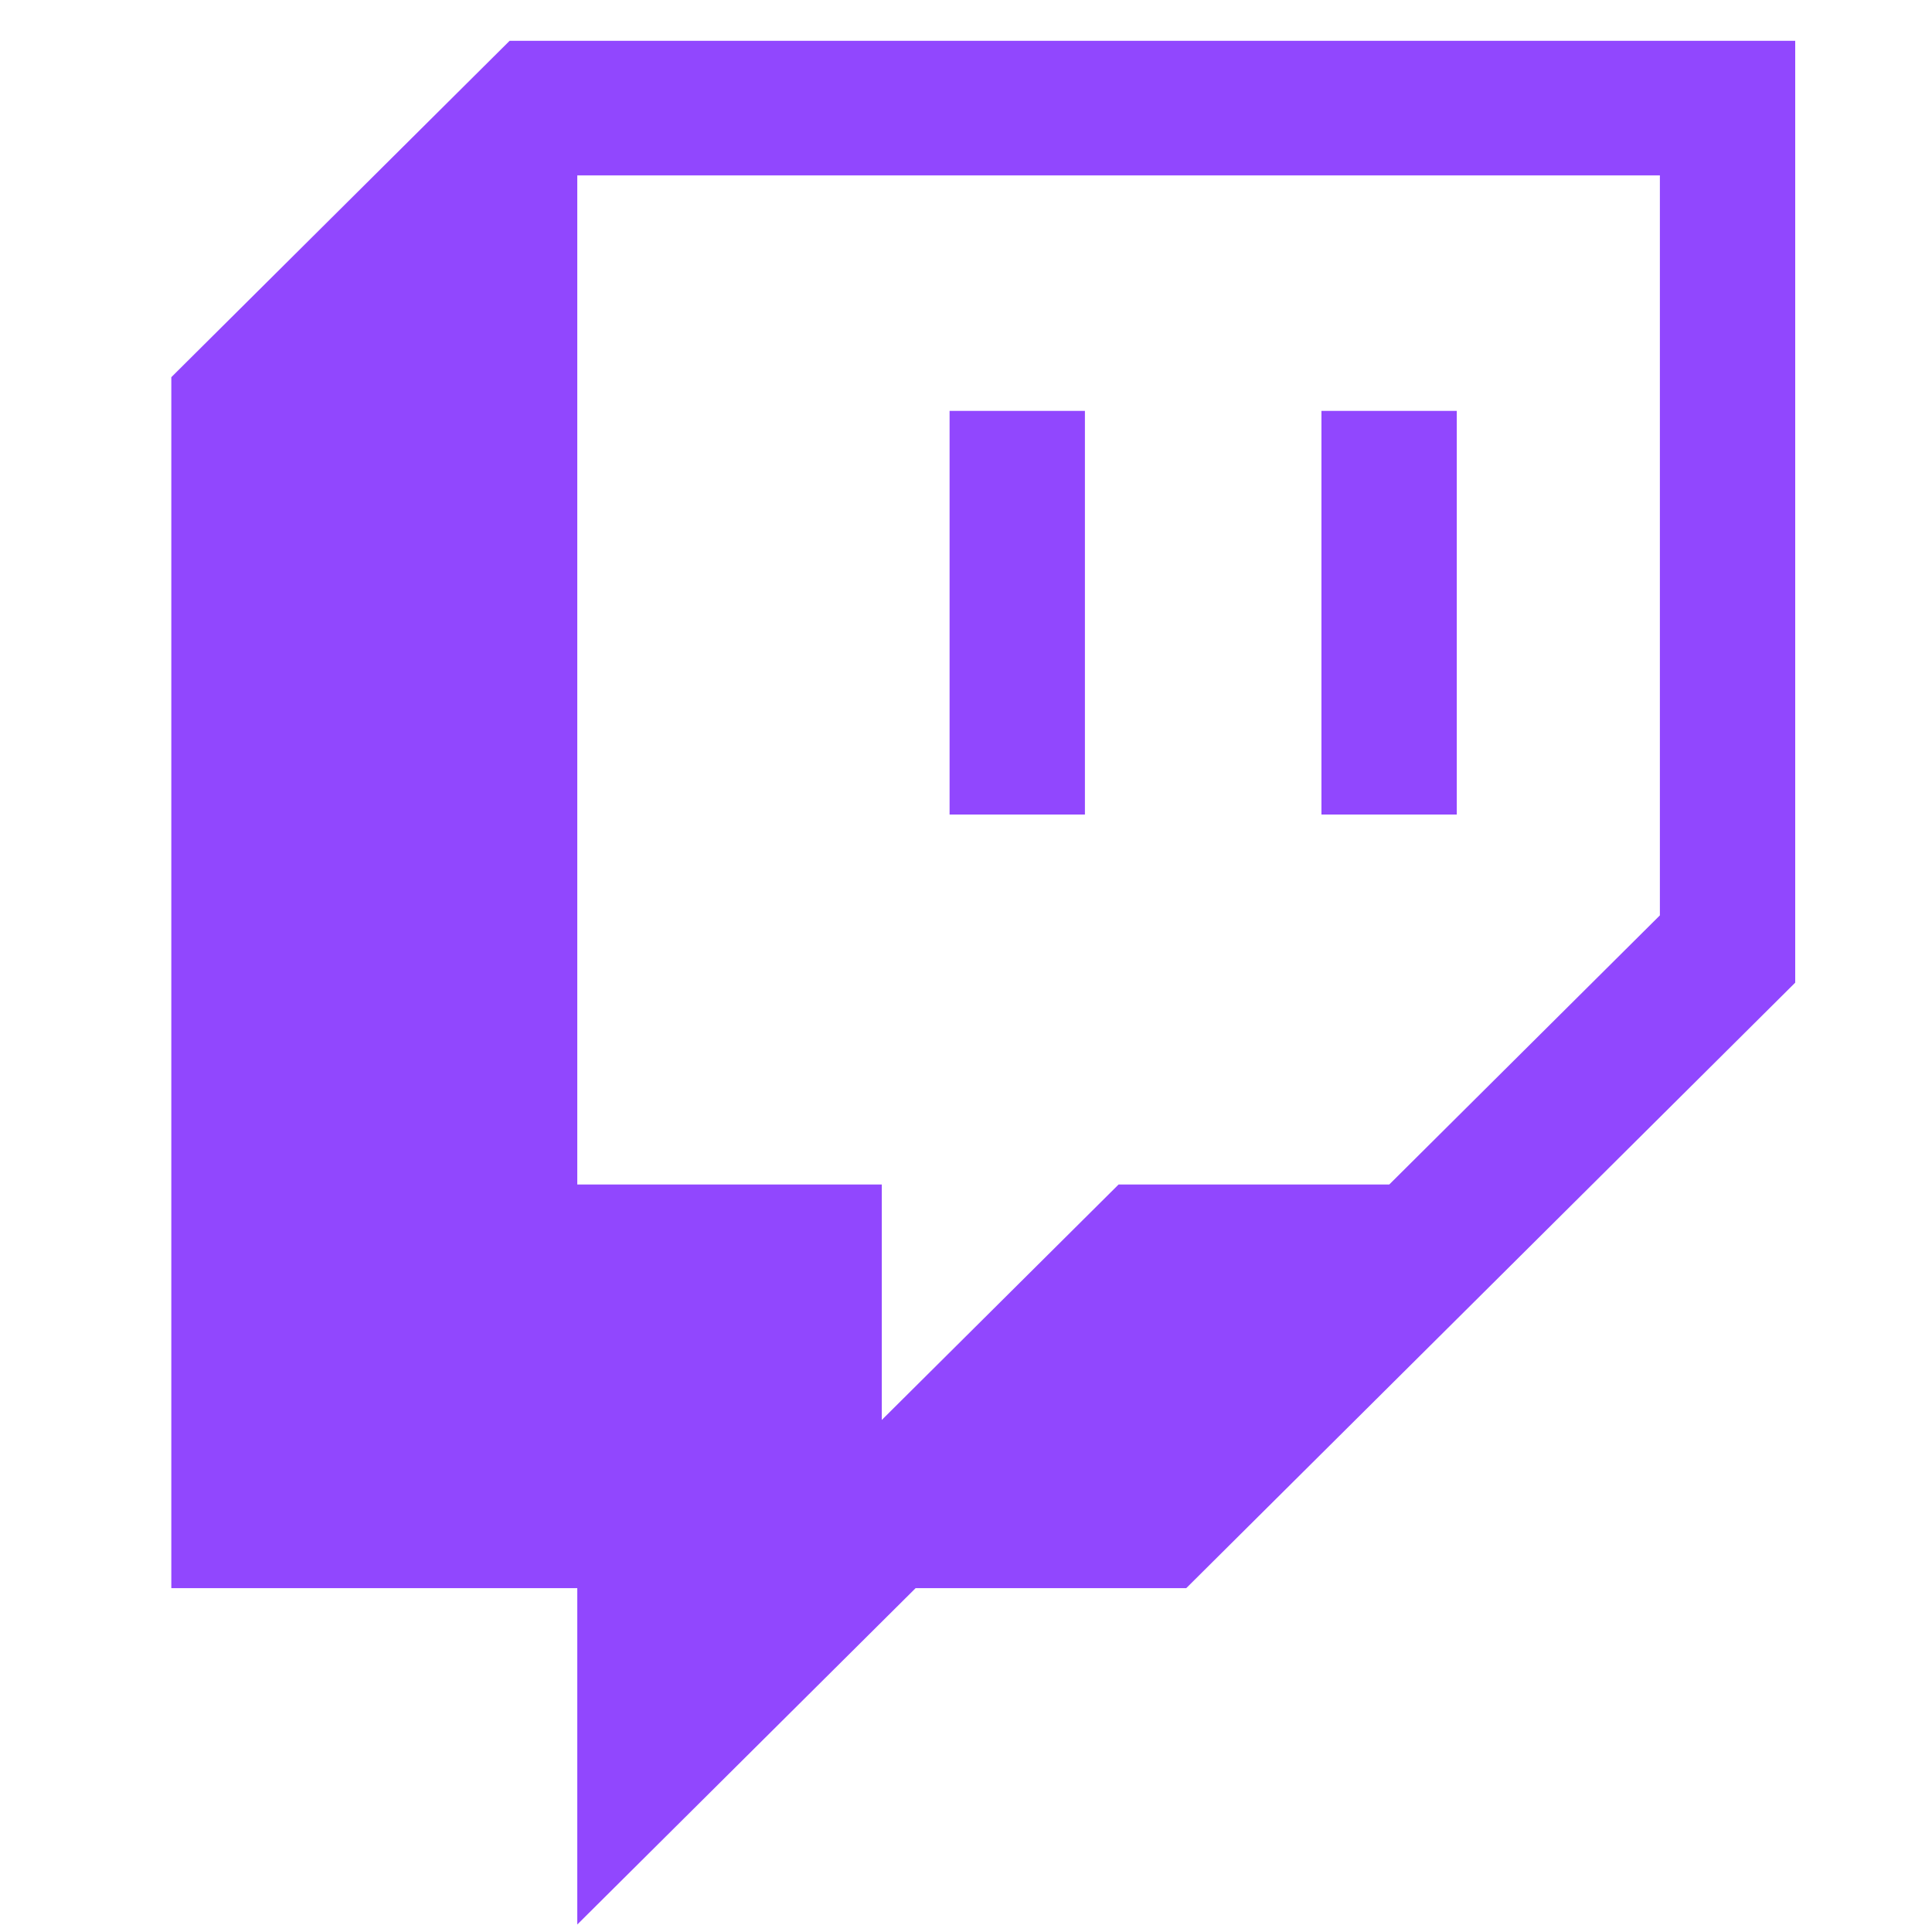 <svg width="40" height="40" viewBox="0 0 40 40" fill="none" xmlns="http://www.w3.org/2000/svg">
<path d="M10.551 0.845L3.547 7.809V32.881H11.952V39.845L18.957 32.881H24.56L37.168 20.345V0.845H10.551ZM34.366 18.952L28.763 24.524H23.159L18.256 29.399V24.524H11.952V3.631H34.366V18.952Z" fill="#9147FE"/>
<path d="M30.161 8.507H27.359V16.864H30.161V8.507Z" fill="#9147FE"/>
<path d="M22.462 8.507H19.66V16.864H22.462V8.507Z" fill="#9147FE"/>
</svg>
